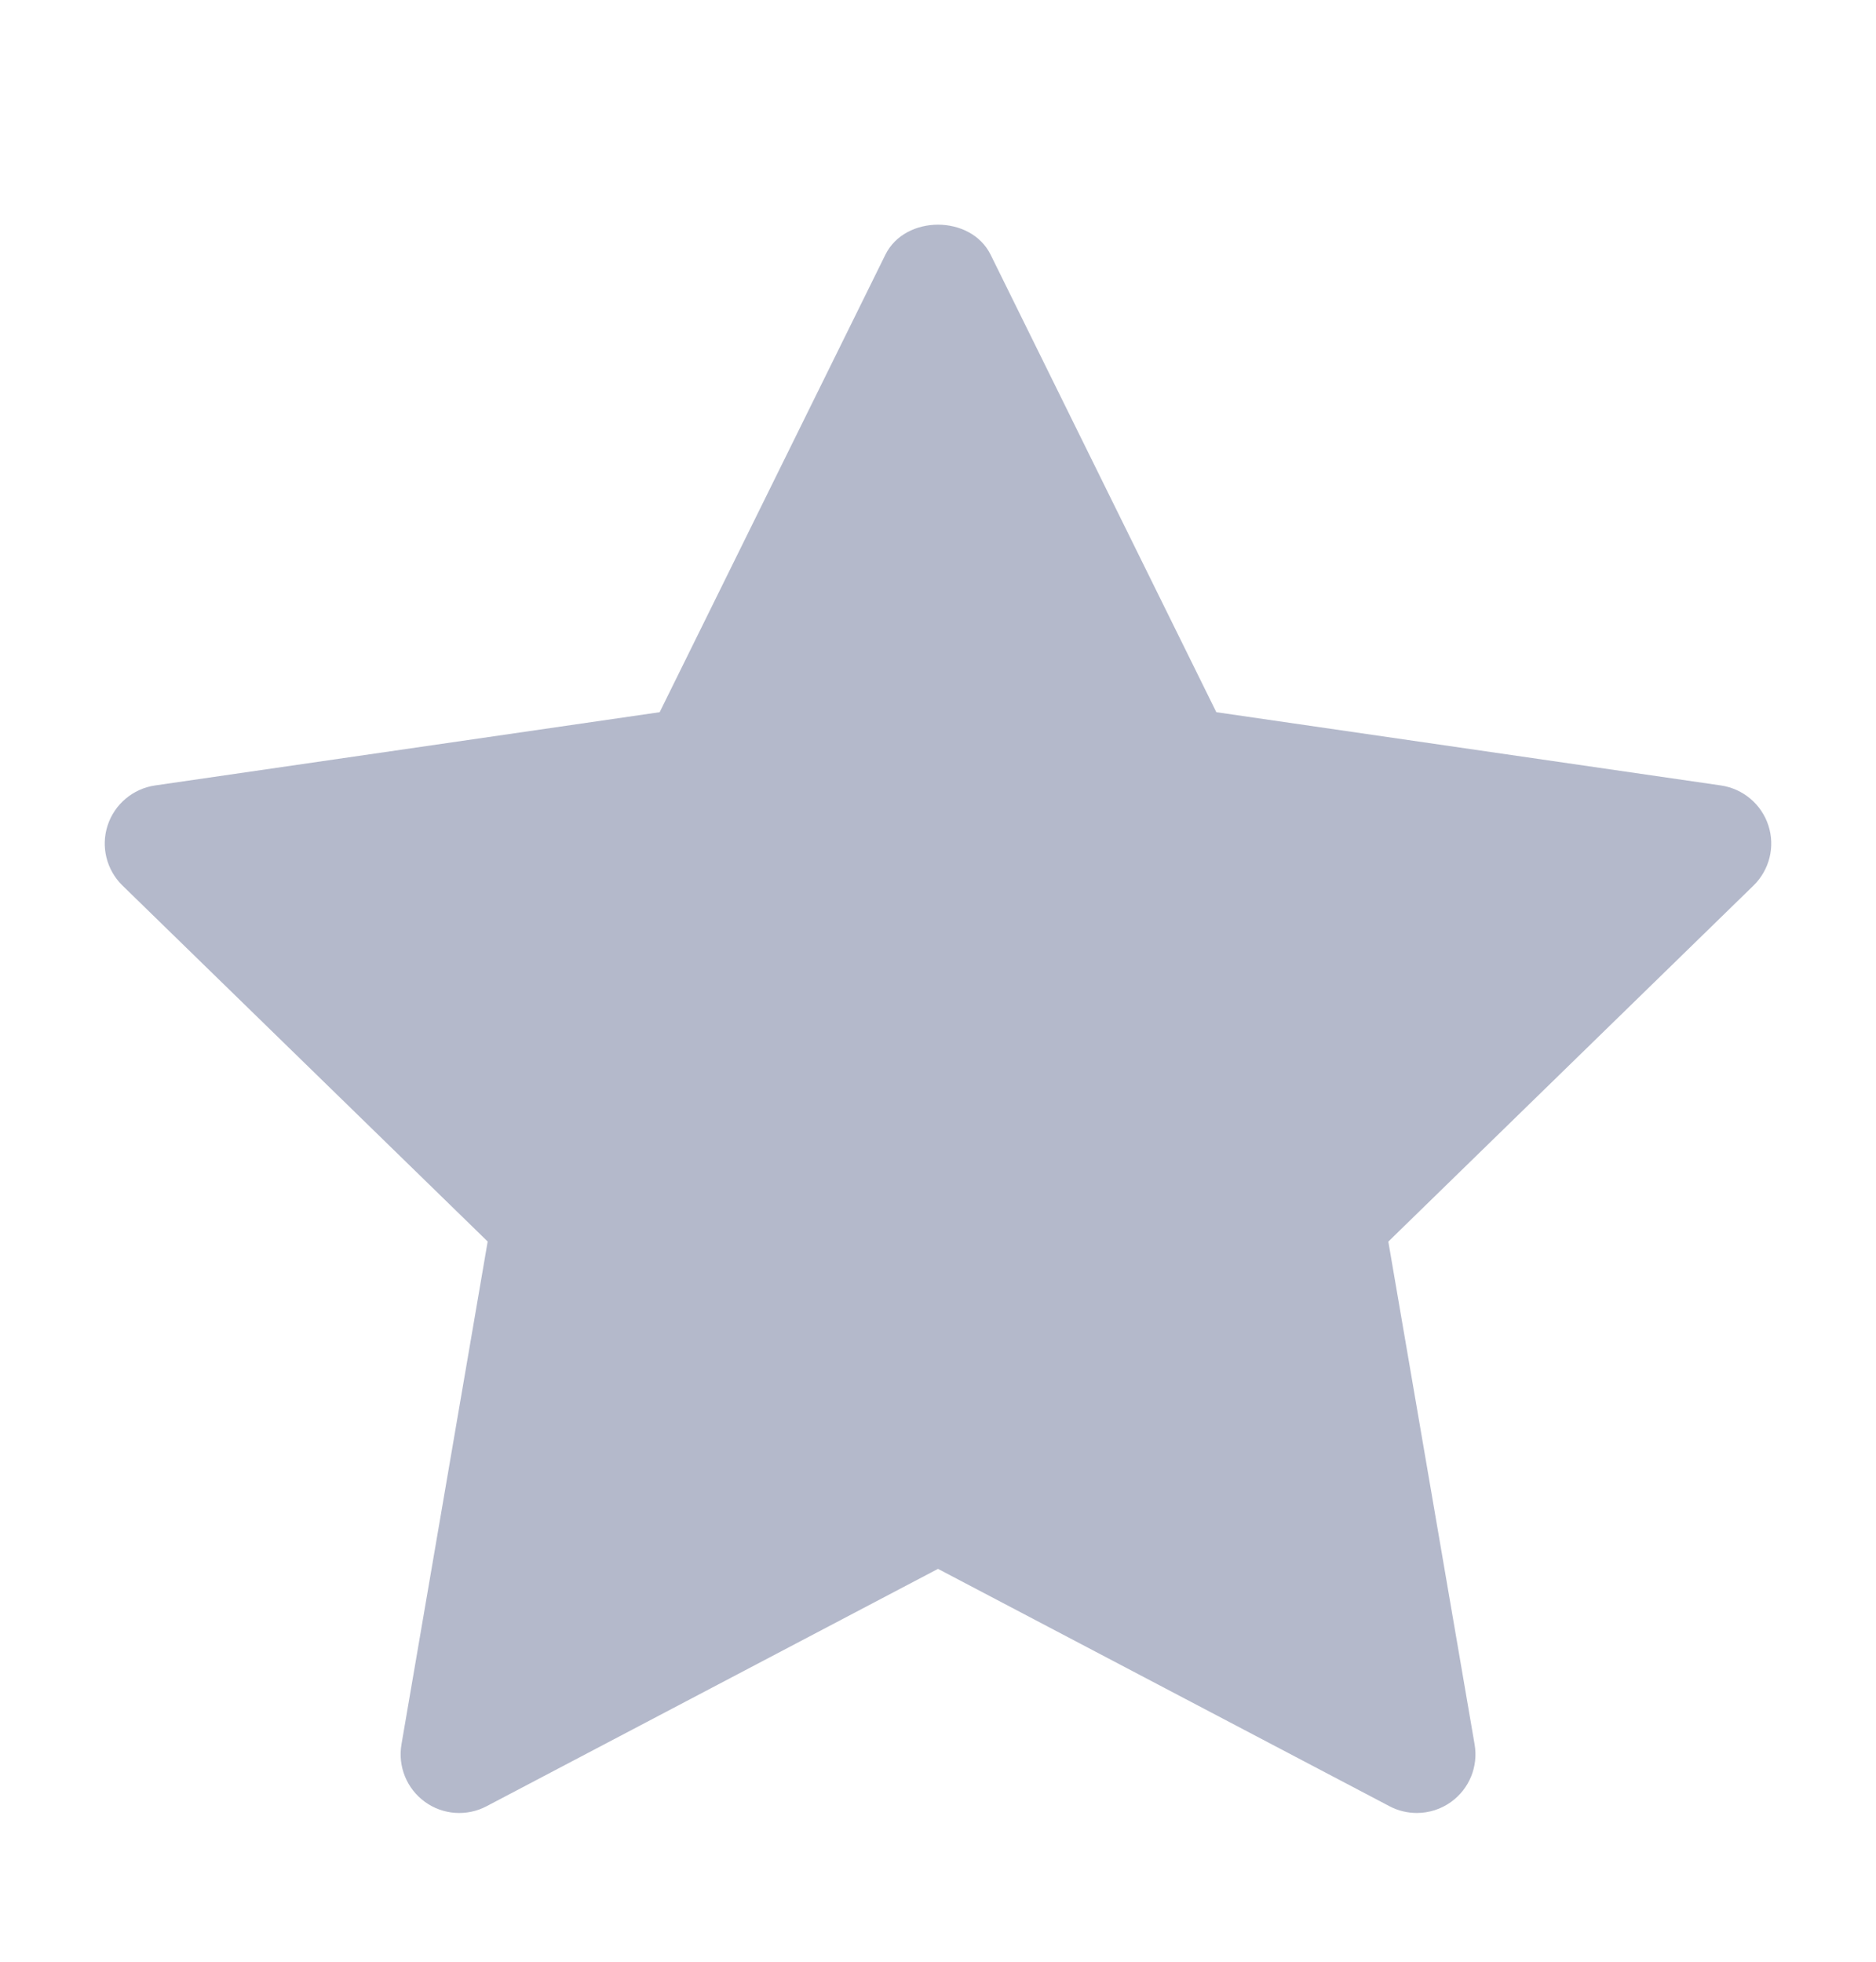 <svg width="22" height="23" viewBox="0 0 22 23" fill="none" xmlns="http://www.w3.org/2000/svg">
<path d="M20.564 10.382L16.281 14.557L17.293 20.453C17.337 20.711 17.231 20.971 17.019 21.125C16.899 21.212 16.757 21.256 16.615 21.256C16.506 21.256 16.395 21.23 16.295 21.177L11 18.394L5.706 21.177C5.475 21.299 5.193 21.279 4.982 21.125C4.77 20.971 4.664 20.71 4.708 20.452L5.719 14.556L1.436 10.382C1.249 10.2 1.181 9.926 1.262 9.678C1.343 9.429 1.559 9.247 1.818 9.209L7.736 8.35L10.383 2.986C10.615 2.517 11.385 2.517 11.617 2.986L14.264 8.35L20.182 9.209C20.441 9.247 20.657 9.429 20.738 9.678C20.819 9.927 20.751 10.199 20.564 10.382Z" fill="#B4B9CB"/>
</svg>
